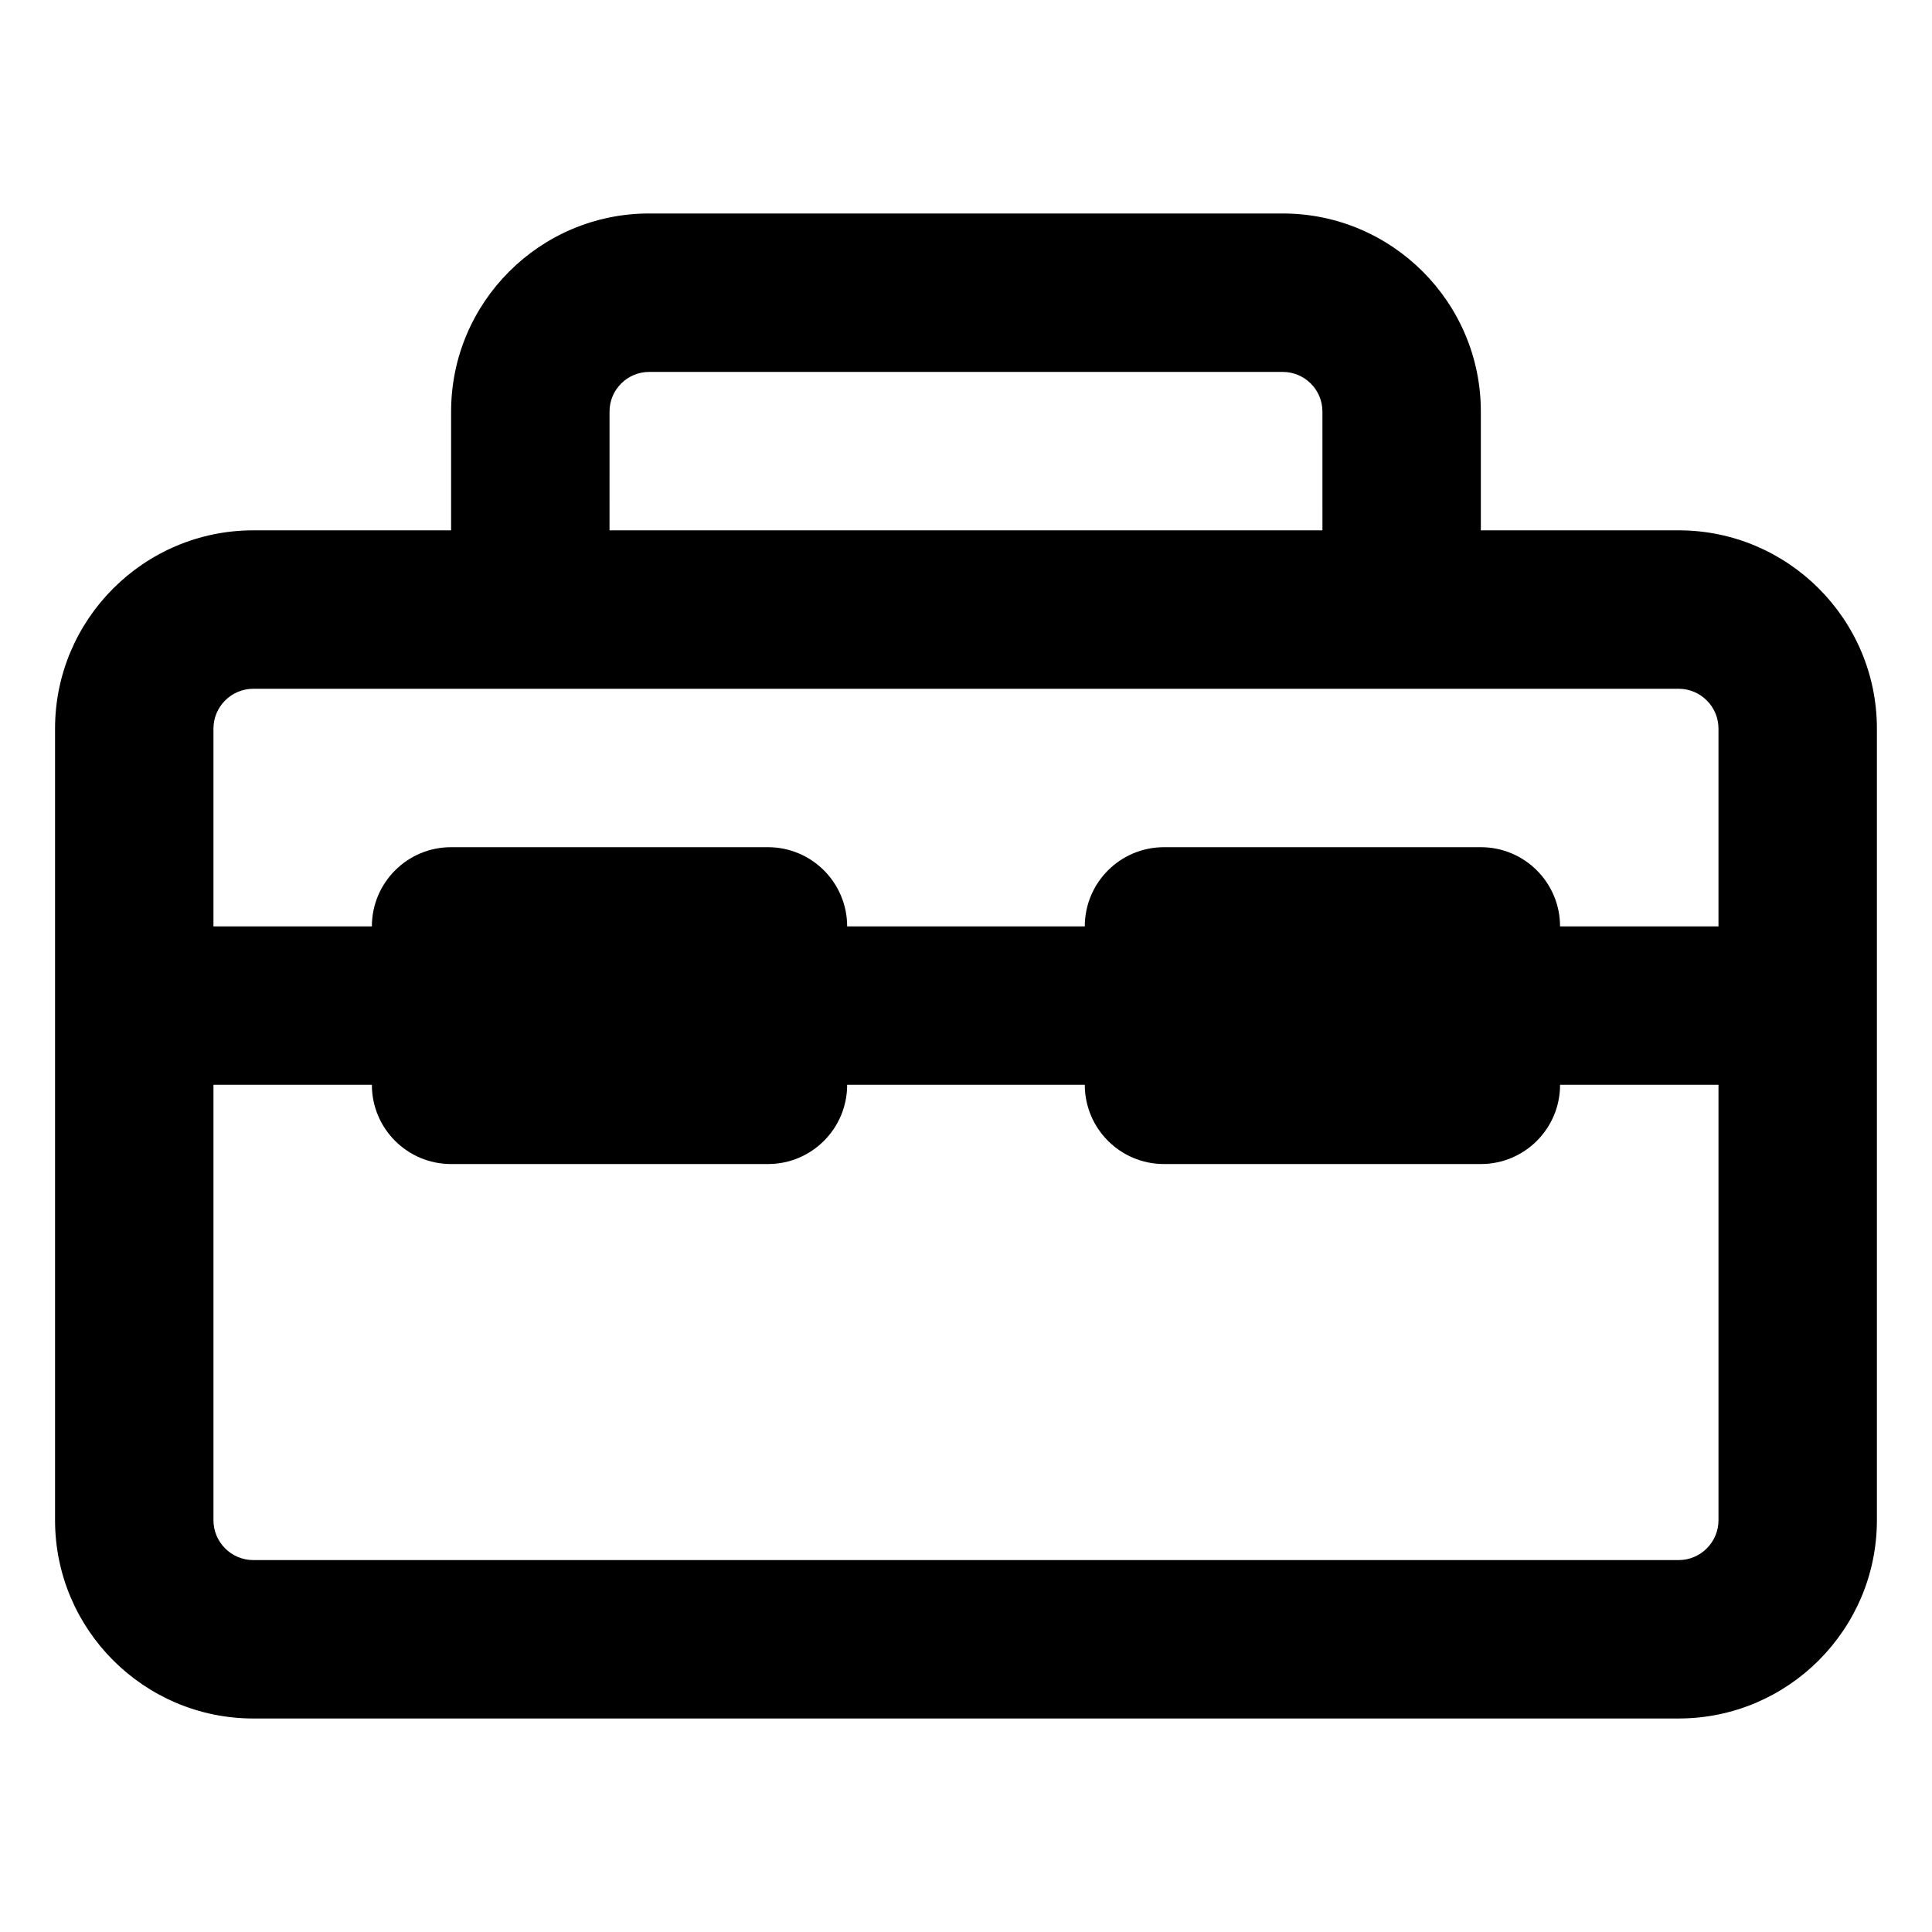 <?xml version="1.0" encoding="UTF-8"?>
<!-- Uploaded to: SVG Repo, www.svgrepo.com, Generator: SVG Repo Mixer Tools -->
<svg fill="#000000" width="800px" height="800px" version="1.1" viewBox="144 144 512 512" xmlns="http://www.w3.org/2000/svg">
 <path d="m588.86 599.42h-377.71c-28.988 0-52.562-23.574-52.562-52.543v-209.79c0-28.969 23.574-52.543 52.562-52.543h52.398v-31.488c0-28.926 23.531-52.48 52.48-52.48h167.91c28.949 0 52.5 23.555 52.5 52.48v31.488h52.418c28.969 0 52.543 23.574 52.543 52.543v209.77c0 28.988-23.574 52.562-52.543 52.562zm-388.29-167.93v115.39c0 5.836 4.746 10.559 10.578 10.559h377.71c5.816 0 10.559-4.746 10.559-10.559v-115.39h-41.984c0 11.586-9.383 20.992-20.992 20.992h-83.969c-11.609 0-20.992-9.406-20.992-20.992h-62.977c0 11.586-9.383 20.992-20.992 20.992h-83.969c-11.609 0-20.992-9.406-20.992-20.992zm356.86-41.984h41.984v-52.418c0-5.836-4.746-10.559-10.559-10.559h-377.71c-5.836 0-10.578 4.742-10.578 10.559v52.418h41.984c0-11.586 9.383-20.992 20.992-20.992h83.969c11.609 0 20.992 9.406 20.992 20.992h62.977c0-11.586 9.383-20.992 20.992-20.992h83.969c11.605 0 20.988 9.402 20.988 20.992zm-251.9-104.96h188.93l-0.004-31.488c0-5.793-4.723-10.496-10.516-10.496h-167.91c-5.773 0-10.496 4.703-10.496 10.496z"/>
</svg>